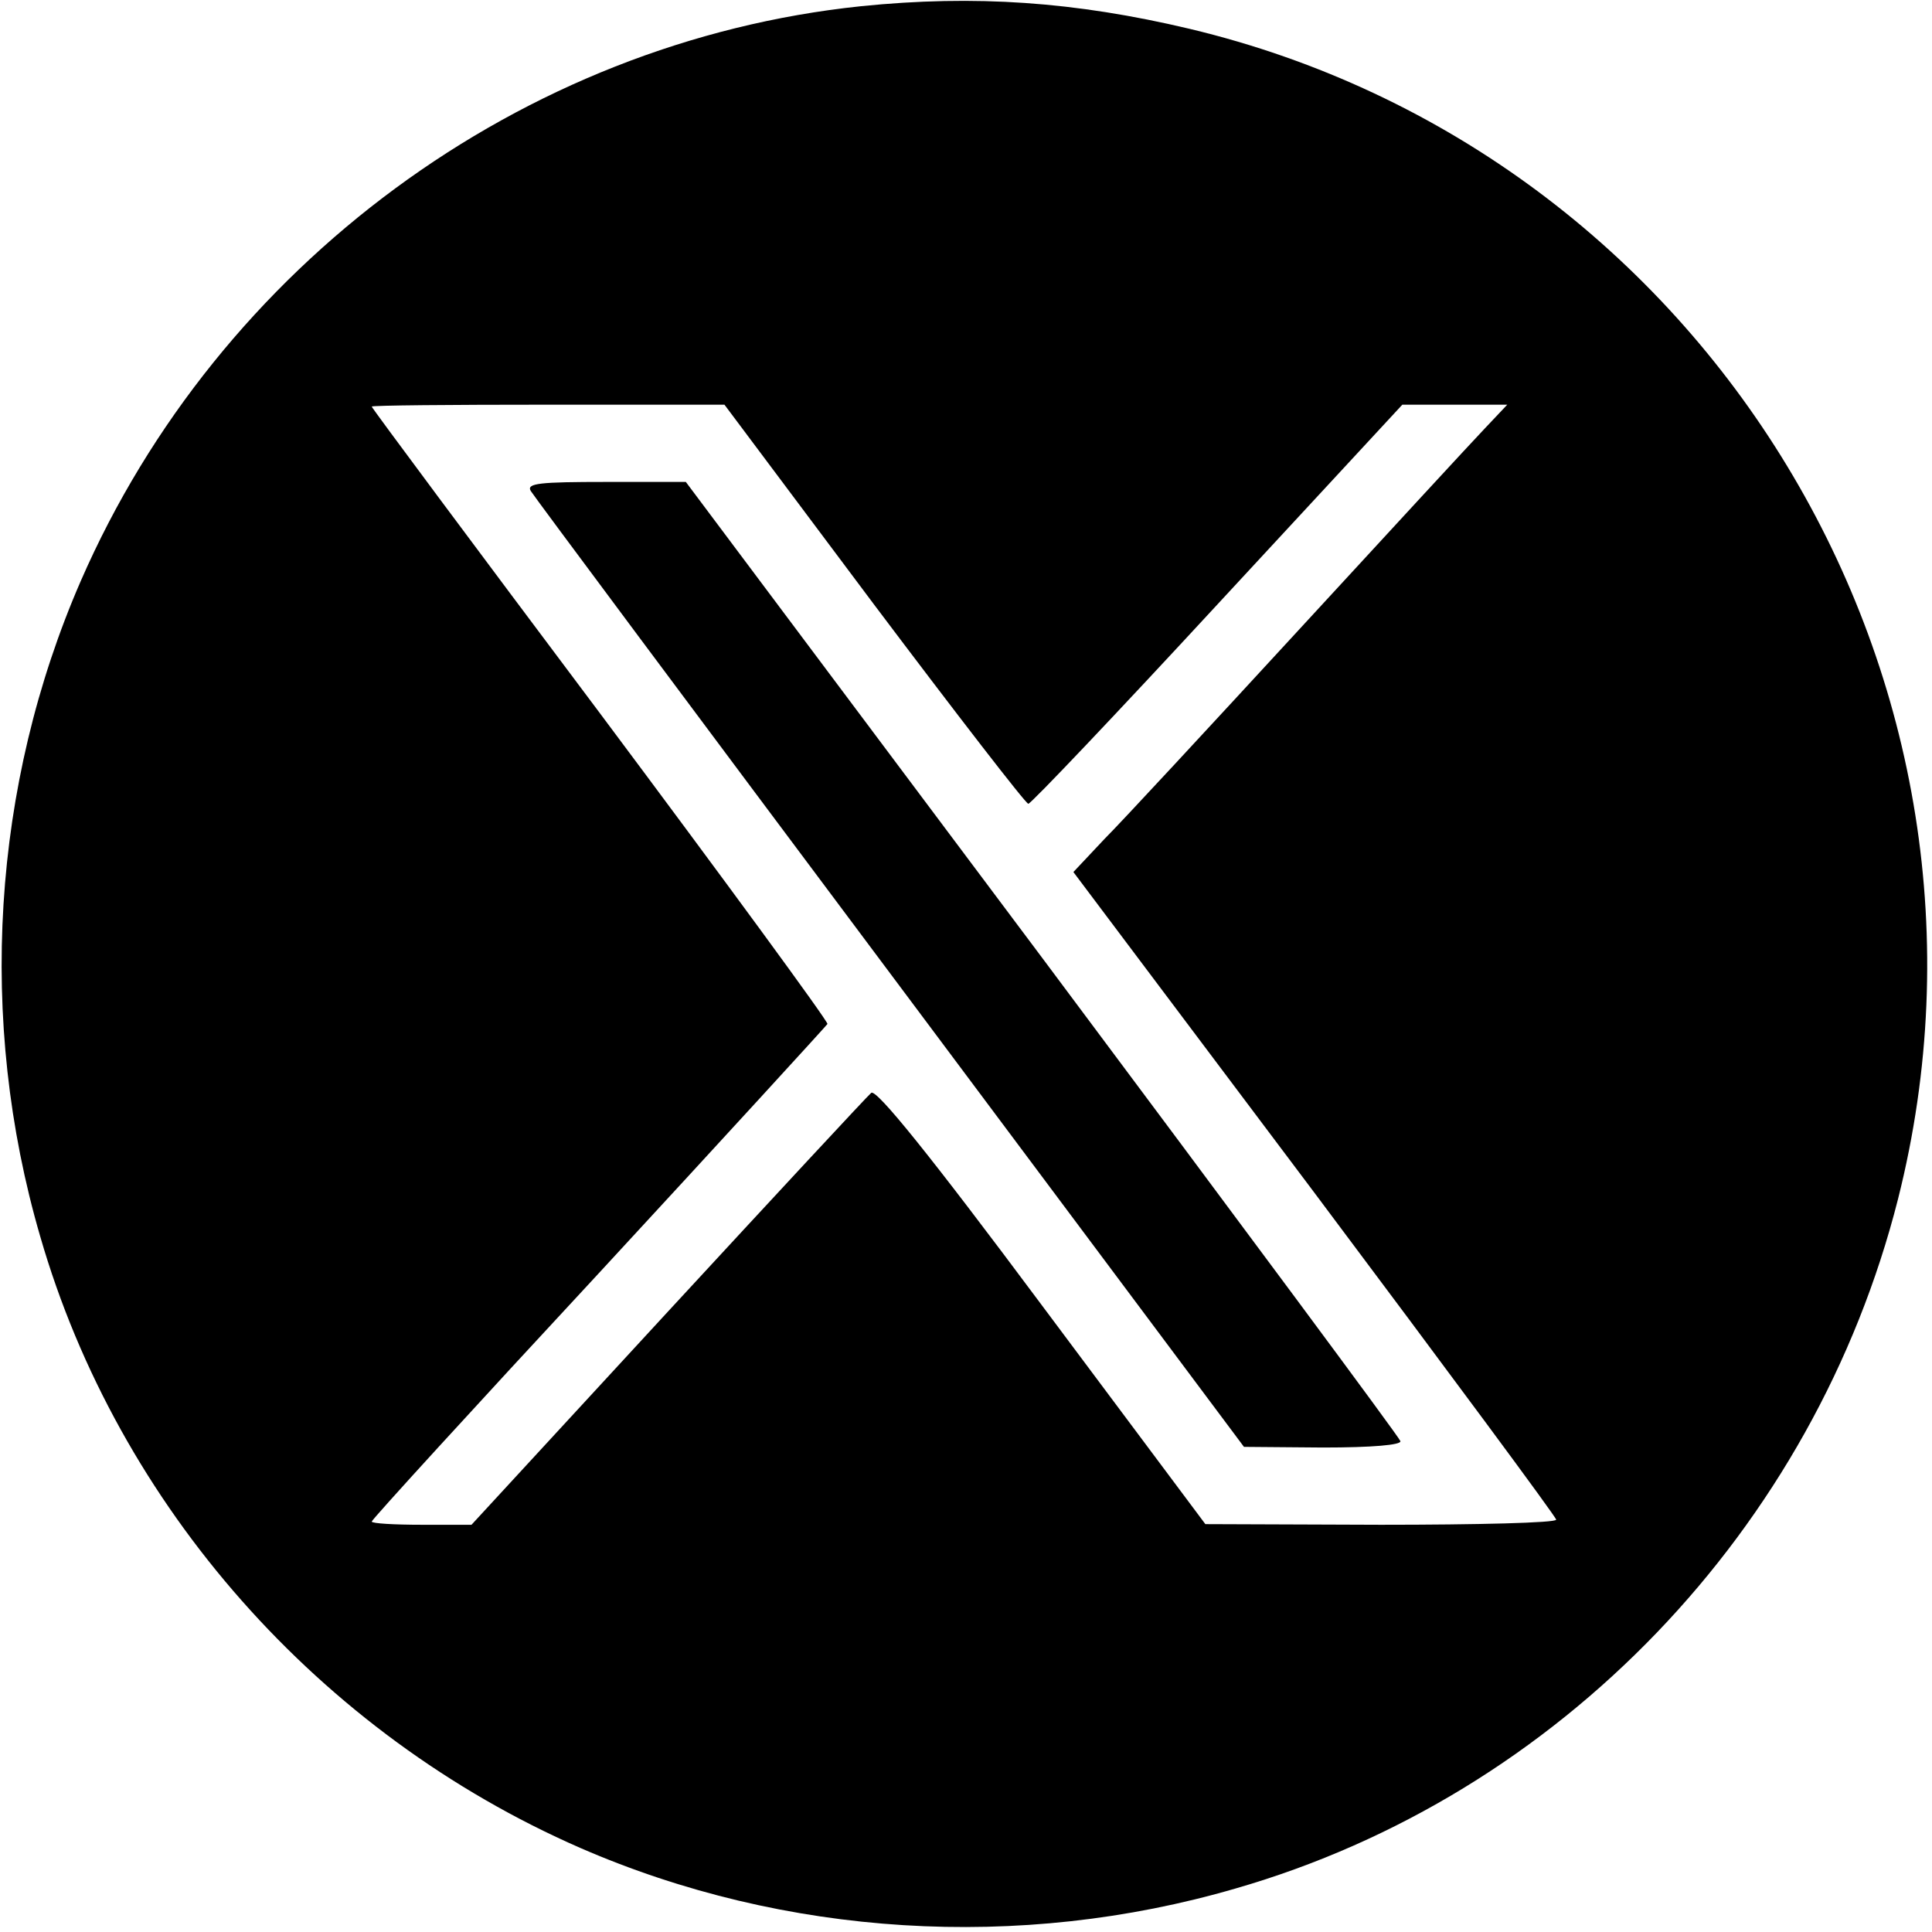 <svg width="301" height="301" viewBox="0 0 301 301" fill="none" xmlns="http://www.w3.org/2000/svg">
<path d="M134.135 0.968C81.277 6.484 34.048 41.283 12.578 90.528C-1.259 122.321 -3.561 158.927 6.263 192.627C18.398 234.647 49.79 270.148 90.408 287.904C122.2 301.74 158.806 304.042 192.508 294.218C242.951 279.676 282.668 238.259 295.706 186.806C316.061 106.174 266.118 23.728 185.283 4.478C167.528 0.266 151.89 -0.839 134.135 0.968ZM136.141 94.139C148.974 111.188 159.809 125.229 160.21 125.229C160.612 125.229 173.954 111.188 189.696 94.139L218.48 63.048H234.827L231.317 66.763C229.311 68.861 216.273 83.004 202.333 98.15C188.392 113.294 174.753 128.033 172.041 130.745L167.231 135.86L204.84 185.905C225.5 213.485 242.449 236.348 242.449 236.757C242.449 237.258 230.117 237.555 215.166 237.555L187.791 237.455L162.317 203.356C144.766 179.788 136.542 169.652 135.739 170.26C135.138 170.761 120.892 186.11 104.047 204.359L73.458 237.555H65.732C61.423 237.555 57.913 237.351 57.913 237.054C57.913 236.757 73.86 219.298 93.312 198.341C112.674 177.381 128.721 159.83 128.916 159.533C129.02 159.124 113.074 137.364 93.517 111.188C73.96 85.113 57.913 63.55 57.913 63.345C57.913 63.151 70.245 63.048 85.393 63.048H112.869L136.141 94.139Z" fill="black"/>
<path d="M82.689 76.488C83.088 77.19 108.356 111.089 138.648 151.602L193.808 225.419L206.14 225.521C213.764 225.521 218.379 225.12 218.175 224.518C218.082 224.017 192.907 190.122 162.421 149.3L106.851 75.084H94.419C84.093 75.084 81.983 75.289 82.689 76.488Z" fill="black"/>
</svg>
